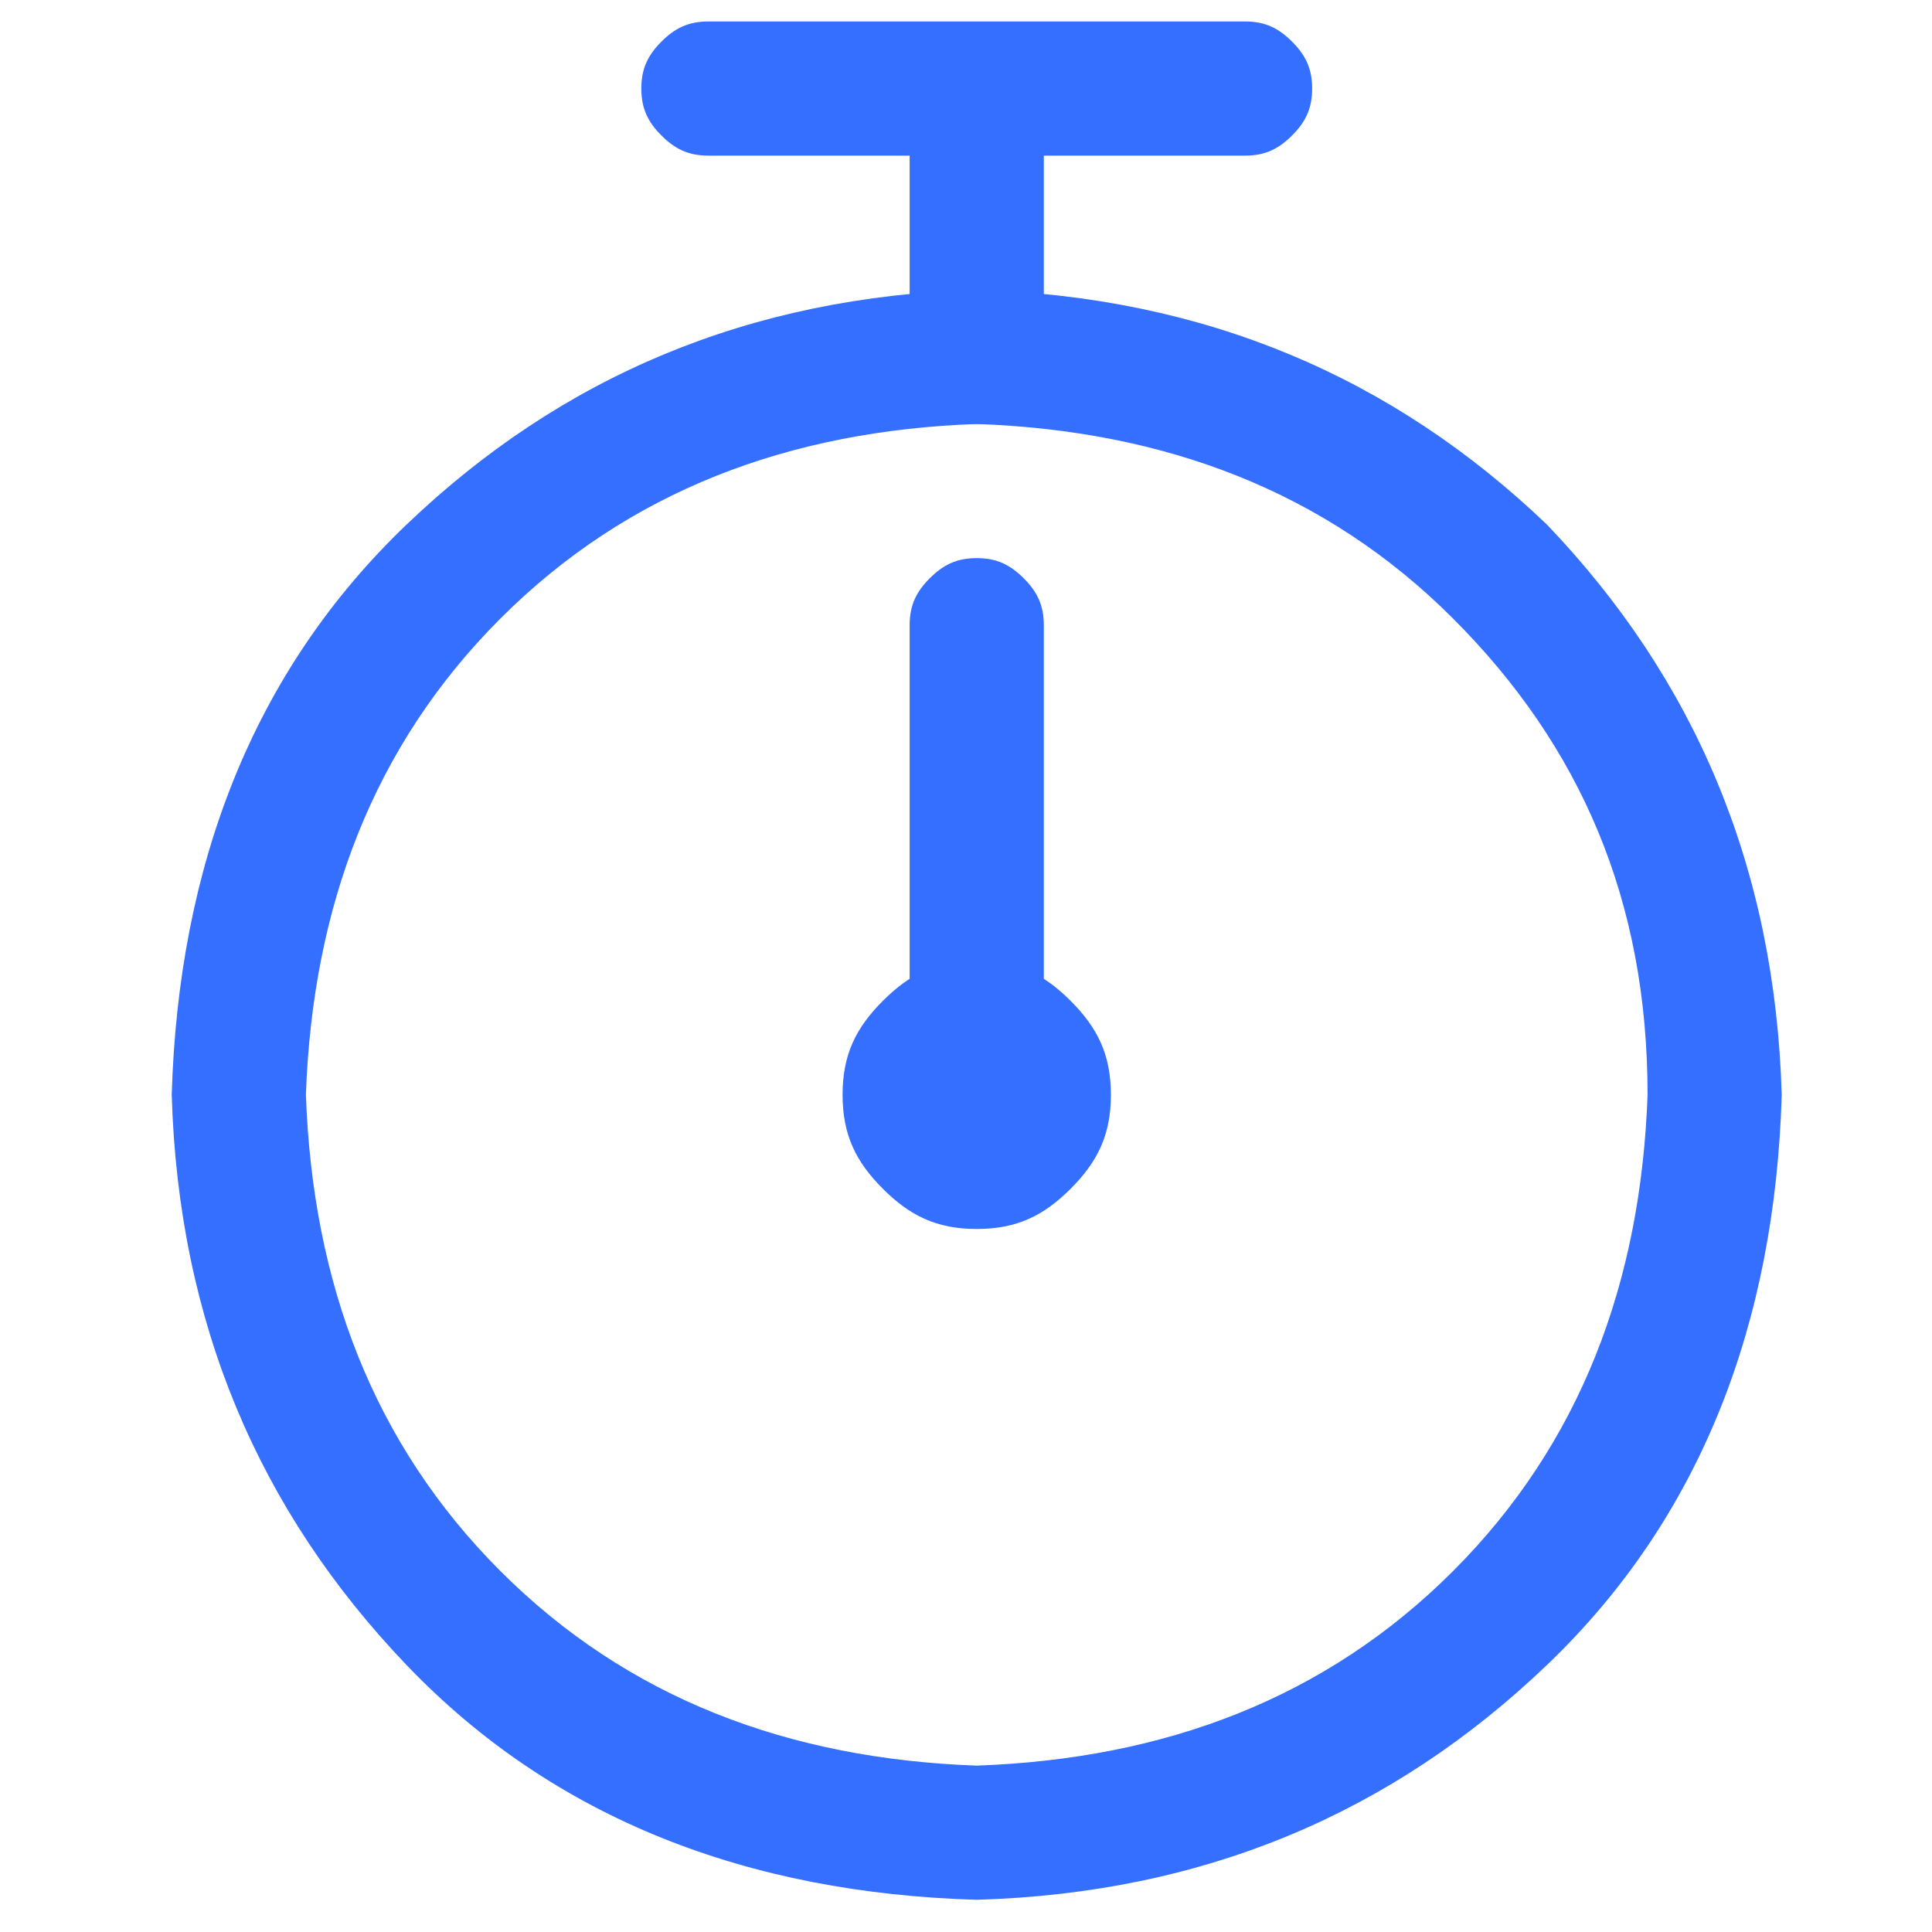 <?xml version="1.0" encoding="UTF-8"?>
<svg width="60px" height="60px" viewBox="0 0 60 60" version="1.1" xmlns="http://www.w3.org/2000/svg" xmlns:xlink="http://www.w3.org/1999/xlink">
    <title>cooldown-timer</title>
    <g id="页面-1" stroke="none" stroke-width="1" fill="none" fill-rule="evenodd">
        <g id="ib-jp-ag" transform="translate(-1194, -3207)">
            <g id="编组-30" transform="translate(0, 2287)">
                <g id="编组-3" transform="translate(320, 862)">
                    <g id="计时器-(3)" transform="translate(874, 58)">
                        <rect id="矩形" fill-opacity="0" fill="#D8D8D8" x="0" y="0" width="60" height="60"></rect>
                        <path d="M48.042,16.292 C43.25,11.708 37.417,9.208 30.333,9 C23.25,9.208 17.417,11.708 12.625,16.292 C7.833,20.875 5.542,26.917 5.333,34 C5.542,41.083 8.042,46.917 12.625,51.708 C17.208,56.5 23.25,58.792 30.333,59 C37.417,58.792 43.25,56.292 48.042,51.708 C52.833,47.125 55.125,41.083 55.333,34 C55.125,26.917 52.625,21.083 48.042,16.292 Z M45.125,48.792 C41.167,52.75 36.167,54.625 30.333,54.833 C24.5,54.625 19.5,52.75 15.542,48.792 C11.583,44.833 9.708,39.833 9.5,34 C9.708,28.167 11.583,23.167 15.542,19.208 C19.5,15.25 24.5,13.375 30.333,13.167 C36.167,13.375 41.167,15.25 45.125,19.208 C49.083,23.167 51.167,27.958 51.167,34 C50.958,39.833 49.083,44.833 45.125,48.792 Z" id="形状" fill="#356FFF" fill-rule="nonzero"></path>
                        <path d="M30.333,17.333 C30.958,17.333 31.375,17.542 31.792,17.958 C32.208,18.375 32.417,18.792 32.417,19.417 L32.417,34 C32.417,34.625 32.208,35.042 31.792,35.458 C31.375,35.875 30.958,36.083 30.333,36.083 C29.708,36.083 29.292,35.875 28.875,35.458 C28.458,35.042 28.25,34.625 28.25,34 L28.25,19.417 C28.25,18.792 28.458,18.375 28.875,17.958 C29.292,17.542 29.708,17.333 30.333,17.333 Z" id="路径" fill="#356FFF" fill-rule="nonzero"></path>
                        <path d="M26.167,34 C26.167,35.25 26.583,36.083 27.417,36.917 C28.25,37.75 29.083,38.167 30.333,38.167 C31.583,38.167 32.417,37.75 33.25,36.917 C34.083,36.083 34.5,35.25 34.5,34 C34.5,32.75 34.083,31.917 33.25,31.083 C32.417,30.25 31.583,29.833 30.333,29.833 C29.083,29.833 28.25,30.25 27.417,31.083 C26.583,31.917 26.167,32.75 26.167,34 L26.167,34 Z M32.417,4.833 L32.417,13.167 L28.25,13.167 L28.25,4.833 L22,4.833 C21.375,4.833 20.958,4.625 20.542,4.208 C20.125,3.792 19.917,3.375 19.917,2.75 C19.917,2.125 20.125,1.708 20.542,1.292 C20.958,0.875 21.375,0.667 22,0.667 L38.667,0.667 C39.292,0.667 39.708,0.875 40.125,1.292 C40.542,1.708 40.75,2.125 40.75,2.75 C40.75,3.375 40.542,3.792 40.125,4.208 C39.708,4.625 39.292,4.833 38.667,4.833 L32.417,4.833 Z" id="形状" fill="#356FFF" fill-rule="nonzero"></path>
                    </g>
                </g>
            </g>
        </g>
    </g>
</svg>